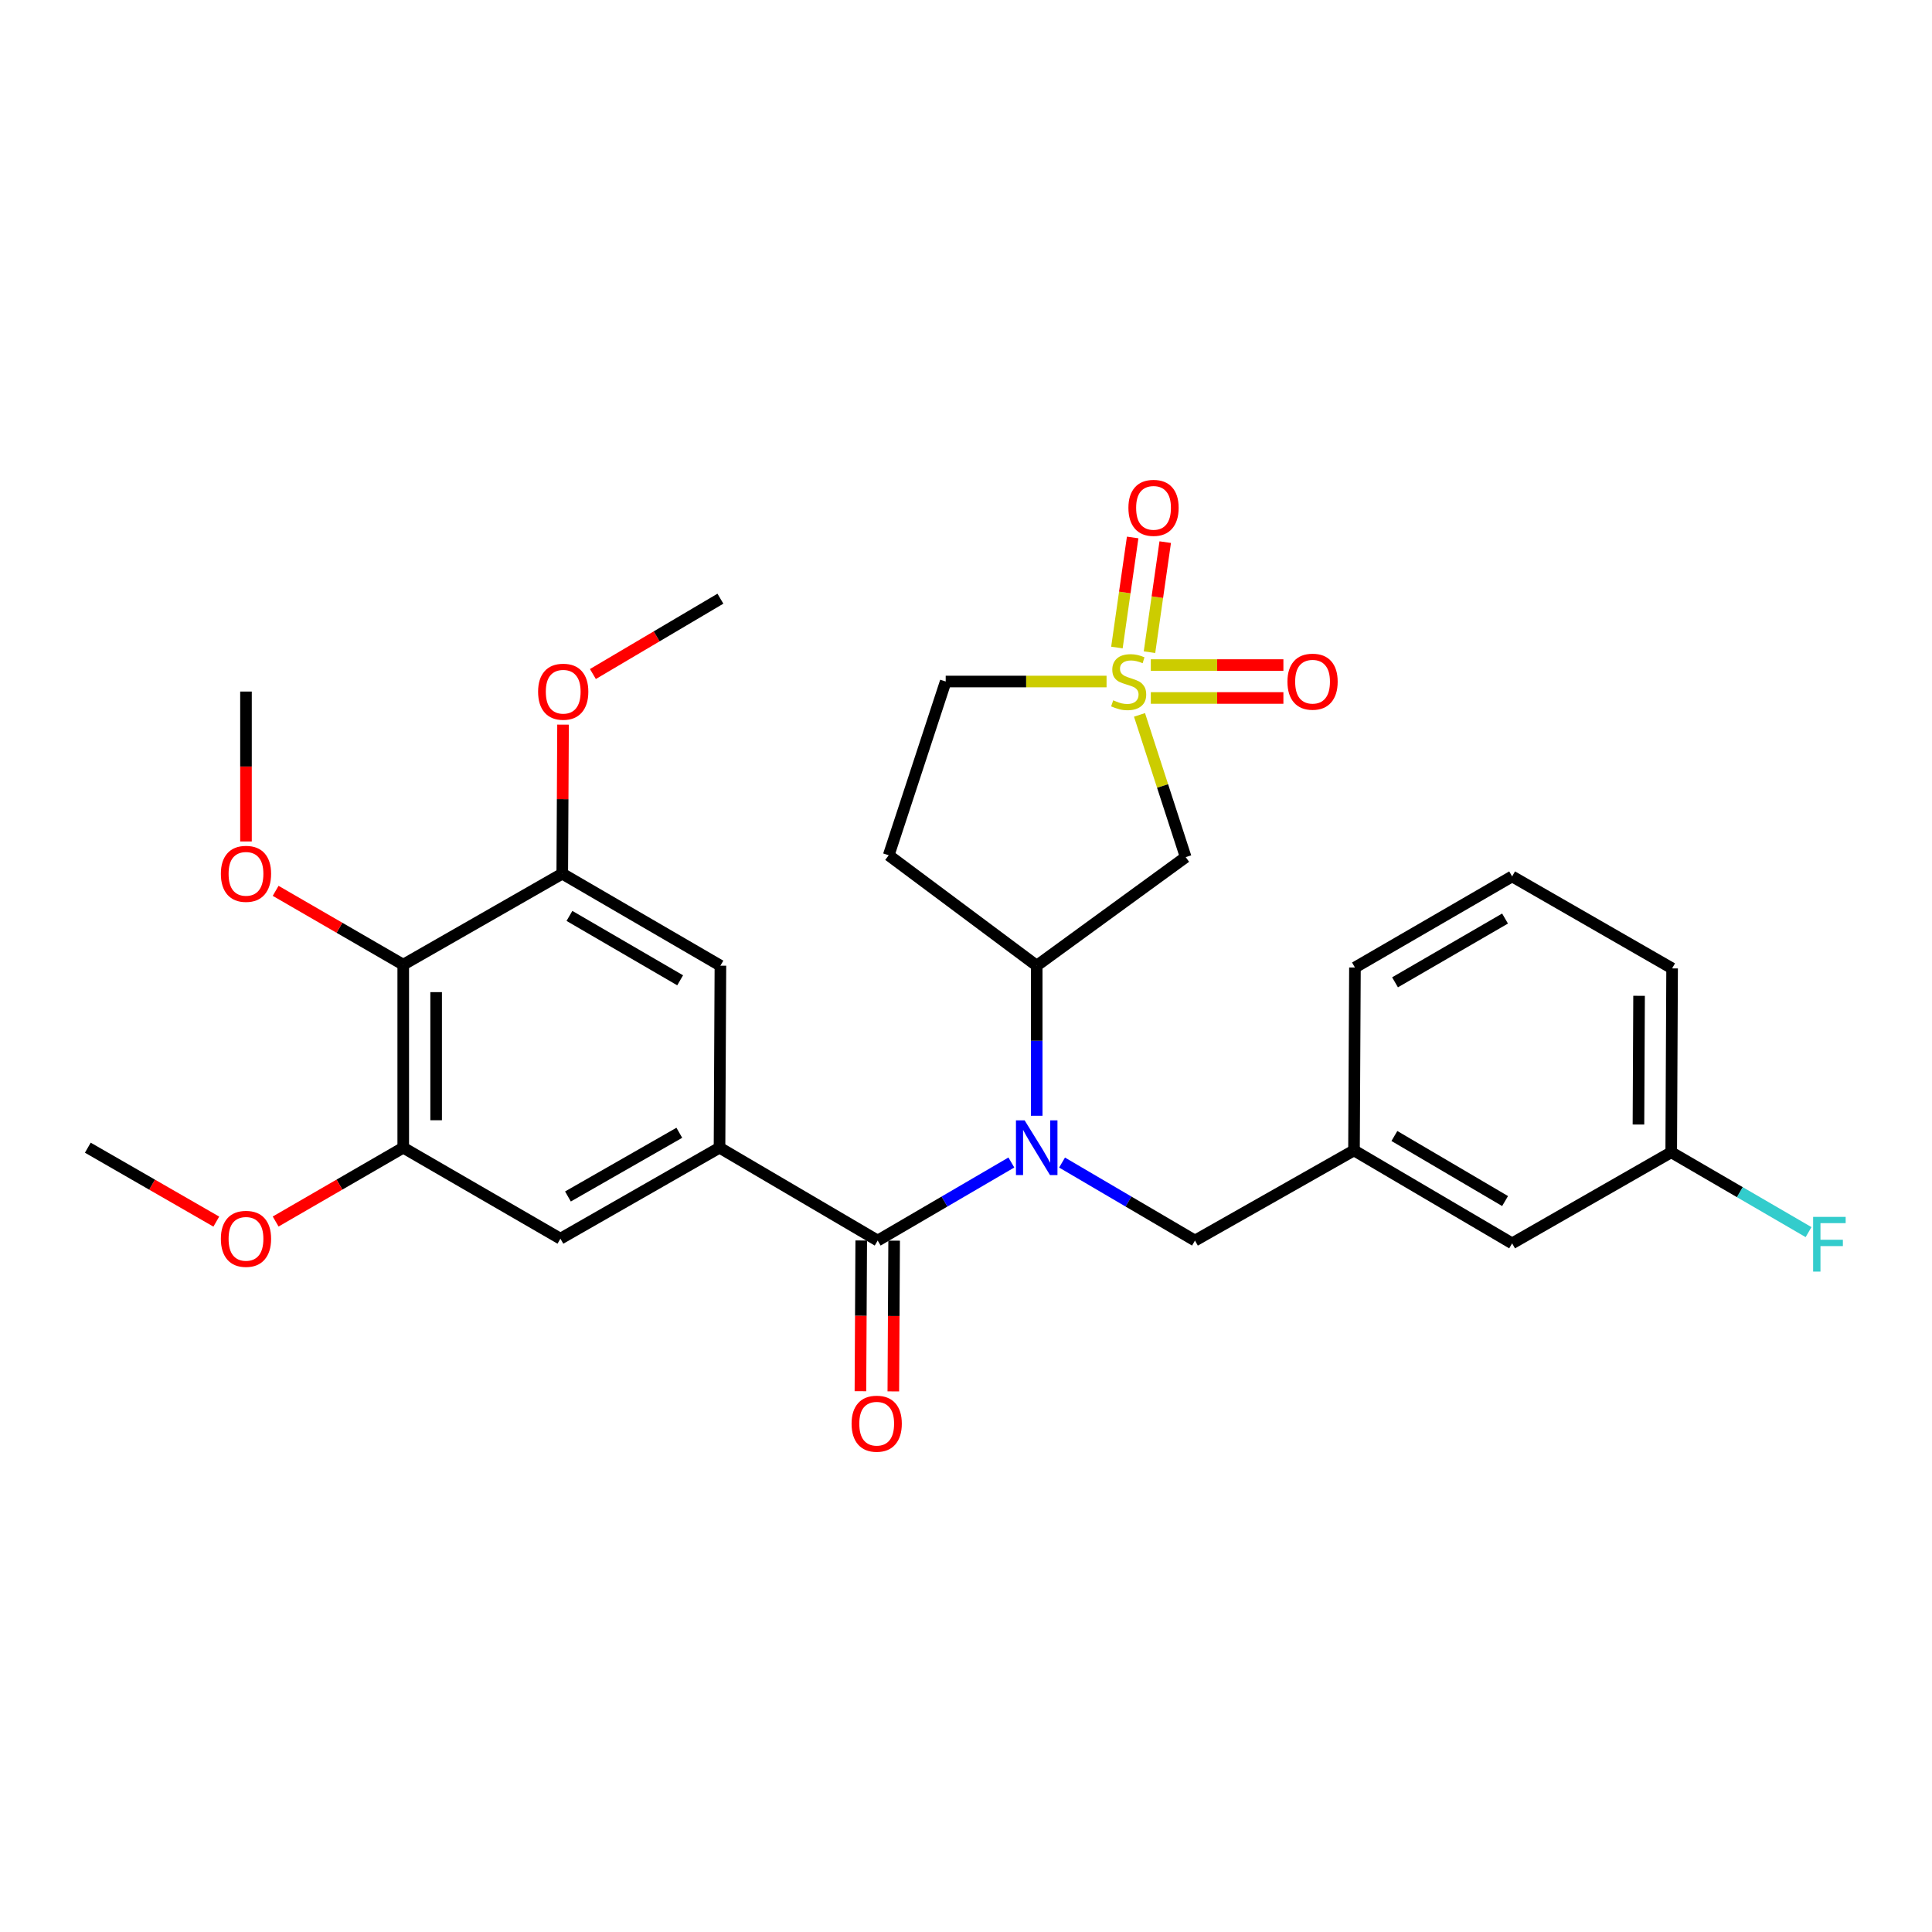 <?xml version='1.0' encoding='iso-8859-1'?>
<svg version='1.1' baseProfile='full'
              xmlns='http://www.w3.org/2000/svg'
                      xmlns:rdkit='http://www.rdkit.org/xml'
                      xmlns:xlink='http://www.w3.org/1999/xlink'
                  xml:space='preserve'
width='1000px' height='1000px' viewBox='0 0 1000 1000'>
<!-- END OF HEADER -->
<rect style='opacity:1.0;fill:#FFFFFF;stroke:none' width='1000' height='1000' x='0' y='0'> </rect>
<path class='bond-3' d='M 589.806,370.024 L 601.757,406.836' style='fill:none;fill-rule:evenodd;stroke:#CCCC00;stroke-width:6px;stroke-linecap:butt;stroke-linejoin:miter;stroke-opacity:1' />
<path class='bond-3' d='M 601.757,406.836 L 613.709,443.648' style='fill:none;fill-rule:evenodd;stroke:#000000;stroke-width:6px;stroke-linecap:butt;stroke-linejoin:miter;stroke-opacity:1' />
<path class='bond-10' d='M 594.973,337.568 L 599.046,309.086' style='fill:none;fill-rule:evenodd;stroke:#CCCC00;stroke-width:6px;stroke-linecap:butt;stroke-linejoin:miter;stroke-opacity:1' />
<path class='bond-10' d='M 599.046,309.086 L 603.119,280.604' style='fill:none;fill-rule:evenodd;stroke:#FF0000;stroke-width:6px;stroke-linecap:butt;stroke-linejoin:miter;stroke-opacity:1' />
<path class='bond-10' d='M 578.114,335.158 L 582.187,306.675' style='fill:none;fill-rule:evenodd;stroke:#CCCC00;stroke-width:6px;stroke-linecap:butt;stroke-linejoin:miter;stroke-opacity:1' />
<path class='bond-10' d='M 582.187,306.675 L 586.261,278.193' style='fill:none;fill-rule:evenodd;stroke:#FF0000;stroke-width:6px;stroke-linecap:butt;stroke-linejoin:miter;stroke-opacity:1' />
<path class='bond-11' d='M 595.659,361.27 L 629.972,361.27' style='fill:none;fill-rule:evenodd;stroke:#CCCC00;stroke-width:6px;stroke-linecap:butt;stroke-linejoin:miter;stroke-opacity:1' />
<path class='bond-11' d='M 629.972,361.27 L 664.285,361.27' style='fill:none;fill-rule:evenodd;stroke:#FF0000;stroke-width:6px;stroke-linecap:butt;stroke-linejoin:miter;stroke-opacity:1' />
<path class='bond-11' d='M 595.659,344.24 L 629.972,344.24' style='fill:none;fill-rule:evenodd;stroke:#CCCC00;stroke-width:6px;stroke-linecap:butt;stroke-linejoin:miter;stroke-opacity:1' />
<path class='bond-11' d='M 629.972,344.24 L 664.285,344.24' style='fill:none;fill-rule:evenodd;stroke:#FF0000;stroke-width:6px;stroke-linecap:butt;stroke-linejoin:miter;stroke-opacity:1' />
<path class='bond-14' d='M 572.752,352.755 L 531.123,352.755' style='fill:none;fill-rule:evenodd;stroke:#CCCC00;stroke-width:6px;stroke-linecap:butt;stroke-linejoin:miter;stroke-opacity:1' />
<path class='bond-14' d='M 531.123,352.755 L 489.493,352.755' style='fill:none;fill-rule:evenodd;stroke:#000000;stroke-width:6px;stroke-linecap:butt;stroke-linejoin:miter;stroke-opacity:1' />
<path class='bond-0' d='M 454.289,642.114 L 488.883,621.91' style='fill:none;fill-rule:evenodd;stroke:#000000;stroke-width:6px;stroke-linecap:butt;stroke-linejoin:miter;stroke-opacity:1' />
<path class='bond-0' d='M 488.883,621.91 L 523.477,601.706' style='fill:none;fill-rule:evenodd;stroke:#0000FF;stroke-width:6px;stroke-linecap:butt;stroke-linejoin:miter;stroke-opacity:1' />
<path class='bond-2' d='M 454.289,642.114 L 372.422,594.042' style='fill:none;fill-rule:evenodd;stroke:#000000;stroke-width:6px;stroke-linecap:butt;stroke-linejoin:miter;stroke-opacity:1' />
<path class='bond-15' d='M 445.774,642.068 L 445.563,681.077' style='fill:none;fill-rule:evenodd;stroke:#000000;stroke-width:6px;stroke-linecap:butt;stroke-linejoin:miter;stroke-opacity:1' />
<path class='bond-15' d='M 445.563,681.077 L 445.353,720.086' style='fill:none;fill-rule:evenodd;stroke:#FF0000;stroke-width:6px;stroke-linecap:butt;stroke-linejoin:miter;stroke-opacity:1' />
<path class='bond-15' d='M 462.803,642.16 L 462.593,681.169' style='fill:none;fill-rule:evenodd;stroke:#000000;stroke-width:6px;stroke-linecap:butt;stroke-linejoin:miter;stroke-opacity:1' />
<path class='bond-15' d='M 462.593,681.169 L 462.383,720.178' style='fill:none;fill-rule:evenodd;stroke:#FF0000;stroke-width:6px;stroke-linecap:butt;stroke-linejoin:miter;stroke-opacity:1' />
<path class='bond-1' d='M 536.6,577.527 L 536.6,538.678' style='fill:none;fill-rule:evenodd;stroke:#0000FF;stroke-width:6px;stroke-linecap:butt;stroke-linejoin:miter;stroke-opacity:1' />
<path class='bond-1' d='M 536.6,538.678 L 536.6,499.828' style='fill:none;fill-rule:evenodd;stroke:#000000;stroke-width:6px;stroke-linecap:butt;stroke-linejoin:miter;stroke-opacity:1' />
<path class='bond-12' d='M 549.715,601.739 L 584.115,621.926' style='fill:none;fill-rule:evenodd;stroke:#0000FF;stroke-width:6px;stroke-linecap:butt;stroke-linejoin:miter;stroke-opacity:1' />
<path class='bond-12' d='M 584.115,621.926 L 618.515,642.114' style='fill:none;fill-rule:evenodd;stroke:#000000;stroke-width:6px;stroke-linecap:butt;stroke-linejoin:miter;stroke-opacity:1' />
<path class='bond-8' d='M 372.422,594.042 L 372.885,499.828' style='fill:none;fill-rule:evenodd;stroke:#000000;stroke-width:6px;stroke-linecap:butt;stroke-linejoin:miter;stroke-opacity:1' />
<path class='bond-9' d='M 372.422,594.042 L 290.072,641.14' style='fill:none;fill-rule:evenodd;stroke:#000000;stroke-width:6px;stroke-linecap:butt;stroke-linejoin:miter;stroke-opacity:1' />
<path class='bond-9' d='M 351.614,586.324 L 293.97,619.292' style='fill:none;fill-rule:evenodd;stroke:#000000;stroke-width:6px;stroke-linecap:butt;stroke-linejoin:miter;stroke-opacity:1' />
<path class='bond-4' d='M 613.709,443.648 L 536.6,499.828' style='fill:none;fill-rule:evenodd;stroke:#000000;stroke-width:6px;stroke-linecap:butt;stroke-linejoin:miter;stroke-opacity:1' />
<path class='bond-29' d='M 536.6,499.828 L 459.994,442.683' style='fill:none;fill-rule:evenodd;stroke:#000000;stroke-width:6px;stroke-linecap:butt;stroke-linejoin:miter;stroke-opacity:1' />
<path class='bond-5' d='M 208.716,499.317 L 208.716,594.042' style='fill:none;fill-rule:evenodd;stroke:#000000;stroke-width:6px;stroke-linecap:butt;stroke-linejoin:miter;stroke-opacity:1' />
<path class='bond-5' d='M 225.746,513.526 L 225.746,579.834' style='fill:none;fill-rule:evenodd;stroke:#000000;stroke-width:6px;stroke-linecap:butt;stroke-linejoin:miter;stroke-opacity:1' />
<path class='bond-17' d='M 208.716,499.317 L 175.694,480.206' style='fill:none;fill-rule:evenodd;stroke:#000000;stroke-width:6px;stroke-linecap:butt;stroke-linejoin:miter;stroke-opacity:1' />
<path class='bond-17' d='M 175.694,480.206 L 142.673,461.095' style='fill:none;fill-rule:evenodd;stroke:#FF0000;stroke-width:6px;stroke-linecap:butt;stroke-linejoin:miter;stroke-opacity:1' />
<path class='bond-30' d='M 208.716,499.317 L 291.027,452.211' style='fill:none;fill-rule:evenodd;stroke:#000000;stroke-width:6px;stroke-linecap:butt;stroke-linejoin:miter;stroke-opacity:1' />
<path class='bond-6' d='M 291.027,452.211 L 372.885,499.828' style='fill:none;fill-rule:evenodd;stroke:#000000;stroke-width:6px;stroke-linecap:butt;stroke-linejoin:miter;stroke-opacity:1' />
<path class='bond-6' d='M 294.743,474.074 L 352.043,507.406' style='fill:none;fill-rule:evenodd;stroke:#000000;stroke-width:6px;stroke-linecap:butt;stroke-linejoin:miter;stroke-opacity:1' />
<path class='bond-19' d='M 291.027,452.211 L 291.229,413.638' style='fill:none;fill-rule:evenodd;stroke:#000000;stroke-width:6px;stroke-linecap:butt;stroke-linejoin:miter;stroke-opacity:1' />
<path class='bond-19' d='M 291.229,413.638 L 291.43,375.066' style='fill:none;fill-rule:evenodd;stroke:#FF0000;stroke-width:6px;stroke-linecap:butt;stroke-linejoin:miter;stroke-opacity:1' />
<path class='bond-7' d='M 208.716,594.042 L 290.072,641.14' style='fill:none;fill-rule:evenodd;stroke:#000000;stroke-width:6px;stroke-linecap:butt;stroke-linejoin:miter;stroke-opacity:1' />
<path class='bond-20' d='M 208.716,594.042 L 175.694,613.15' style='fill:none;fill-rule:evenodd;stroke:#000000;stroke-width:6px;stroke-linecap:butt;stroke-linejoin:miter;stroke-opacity:1' />
<path class='bond-20' d='M 175.694,613.15 L 142.673,632.257' style='fill:none;fill-rule:evenodd;stroke:#FF0000;stroke-width:6px;stroke-linecap:butt;stroke-linejoin:miter;stroke-opacity:1' />
<path class='bond-16' d='M 618.515,642.114 L 700.827,595.452' style='fill:none;fill-rule:evenodd;stroke:#000000;stroke-width:6px;stroke-linecap:butt;stroke-linejoin:miter;stroke-opacity:1' />
<path class='bond-13' d='M 459.994,442.683 L 489.493,352.755' style='fill:none;fill-rule:evenodd;stroke:#000000;stroke-width:6px;stroke-linecap:butt;stroke-linejoin:miter;stroke-opacity:1' />
<path class='bond-18' d='M 700.827,595.452 L 782.675,643.562' style='fill:none;fill-rule:evenodd;stroke:#000000;stroke-width:6px;stroke-linecap:butt;stroke-linejoin:miter;stroke-opacity:1' />
<path class='bond-18' d='M 721.734,587.987 L 779.027,621.664' style='fill:none;fill-rule:evenodd;stroke:#000000;stroke-width:6px;stroke-linecap:butt;stroke-linejoin:miter;stroke-opacity:1' />
<path class='bond-24' d='M 700.827,595.452 L 701.319,500.784' style='fill:none;fill-rule:evenodd;stroke:#000000;stroke-width:6px;stroke-linecap:butt;stroke-linejoin:miter;stroke-opacity:1' />
<path class='bond-26' d='M 127.322,435.534 L 127.322,396.742' style='fill:none;fill-rule:evenodd;stroke:#FF0000;stroke-width:6px;stroke-linecap:butt;stroke-linejoin:miter;stroke-opacity:1' />
<path class='bond-26' d='M 127.322,396.742 L 127.322,357.949' style='fill:none;fill-rule:evenodd;stroke:#000000;stroke-width:6px;stroke-linecap:butt;stroke-linejoin:miter;stroke-opacity:1' />
<path class='bond-21' d='M 782.675,643.562 L 865.024,596.408' style='fill:none;fill-rule:evenodd;stroke:#000000;stroke-width:6px;stroke-linecap:butt;stroke-linejoin:miter;stroke-opacity:1' />
<path class='bond-28' d='M 306.882,348.873 L 339.884,329.375' style='fill:none;fill-rule:evenodd;stroke:#FF0000;stroke-width:6px;stroke-linecap:butt;stroke-linejoin:miter;stroke-opacity:1' />
<path class='bond-28' d='M 339.884,329.375 L 372.885,309.877' style='fill:none;fill-rule:evenodd;stroke:#000000;stroke-width:6px;stroke-linecap:butt;stroke-linejoin:miter;stroke-opacity:1' />
<path class='bond-27' d='M 111.96,632.303 L 78.707,613.172' style='fill:none;fill-rule:evenodd;stroke:#FF0000;stroke-width:6px;stroke-linecap:butt;stroke-linejoin:miter;stroke-opacity:1' />
<path class='bond-27' d='M 78.707,613.172 L 45.455,594.042' style='fill:none;fill-rule:evenodd;stroke:#000000;stroke-width:6px;stroke-linecap:butt;stroke-linejoin:miter;stroke-opacity:1' />
<path class='bond-22' d='M 865.024,596.408 L 900.564,617.075' style='fill:none;fill-rule:evenodd;stroke:#000000;stroke-width:6px;stroke-linecap:butt;stroke-linejoin:miter;stroke-opacity:1' />
<path class='bond-22' d='M 900.564,617.075 L 936.104,637.743' style='fill:none;fill-rule:evenodd;stroke:#33CCCC;stroke-width:6px;stroke-linecap:butt;stroke-linejoin:miter;stroke-opacity:1' />
<path class='bond-31' d='M 865.024,596.408 L 865.478,501.238' style='fill:none;fill-rule:evenodd;stroke:#000000;stroke-width:6px;stroke-linecap:butt;stroke-linejoin:miter;stroke-opacity:1' />
<path class='bond-31' d='M 848.063,582.051 L 848.381,515.432' style='fill:none;fill-rule:evenodd;stroke:#000000;stroke-width:6px;stroke-linecap:butt;stroke-linejoin:miter;stroke-opacity:1' />
<path class='bond-23' d='M 782.675,453.63 L 701.319,500.784' style='fill:none;fill-rule:evenodd;stroke:#000000;stroke-width:6px;stroke-linecap:butt;stroke-linejoin:miter;stroke-opacity:1' />
<path class='bond-23' d='M 779.011,475.437 L 722.062,508.445' style='fill:none;fill-rule:evenodd;stroke:#000000;stroke-width:6px;stroke-linecap:butt;stroke-linejoin:miter;stroke-opacity:1' />
<path class='bond-25' d='M 782.675,453.63 L 865.478,501.238' style='fill:none;fill-rule:evenodd;stroke:#000000;stroke-width:6px;stroke-linecap:butt;stroke-linejoin:miter;stroke-opacity:1' />
<path  class='atom-0' d='M 576.199 362.475
Q 576.519 362.595, 577.839 363.155
Q 579.159 363.715, 580.599 364.075
Q 582.079 364.395, 583.519 364.395
Q 586.199 364.395, 587.759 363.115
Q 589.319 361.795, 589.319 359.515
Q 589.319 357.955, 588.519 356.995
Q 587.759 356.035, 586.559 355.515
Q 585.359 354.995, 583.359 354.395
Q 580.839 353.635, 579.319 352.915
Q 577.839 352.195, 576.759 350.675
Q 575.719 349.155, 575.719 346.595
Q 575.719 343.035, 578.119 340.835
Q 580.559 338.635, 585.359 338.635
Q 588.639 338.635, 592.359 340.195
L 591.439 343.275
Q 588.039 341.875, 585.479 341.875
Q 582.719 341.875, 581.199 343.035
Q 579.679 344.155, 579.719 346.115
Q 579.719 347.635, 580.479 348.555
Q 581.279 349.475, 582.399 349.995
Q 583.559 350.515, 585.479 351.115
Q 588.039 351.915, 589.559 352.715
Q 591.079 353.515, 592.159 355.155
Q 593.279 356.755, 593.279 359.515
Q 593.279 363.435, 590.639 365.555
Q 588.039 367.635, 583.679 367.635
Q 581.159 367.635, 579.239 367.075
Q 577.359 366.555, 575.119 365.635
L 576.199 362.475
' fill='#CCCC00'/>
<path  class='atom-2' d='M 530.34 579.882
L 539.62 594.882
Q 540.54 596.362, 542.02 599.042
Q 543.5 601.722, 543.58 601.882
L 543.58 579.882
L 547.34 579.882
L 547.34 608.202
L 543.46 608.202
L 533.5 591.802
Q 532.34 589.882, 531.1 587.682
Q 529.9 585.482, 529.54 584.802
L 529.54 608.202
L 525.86 608.202
L 525.86 579.882
L 530.34 579.882
' fill='#0000FF'/>
<path  class='atom-11' d='M 584.066 262.86
Q 584.066 256.06, 587.426 252.26
Q 590.786 248.46, 597.066 248.46
Q 603.346 248.46, 606.706 252.26
Q 610.066 256.06, 610.066 262.86
Q 610.066 269.74, 606.666 273.66
Q 603.266 277.54, 597.066 277.54
Q 590.826 277.54, 587.426 273.66
Q 584.066 269.78, 584.066 262.86
M 597.066 274.34
Q 601.386 274.34, 603.706 271.46
Q 606.066 268.54, 606.066 262.86
Q 606.066 257.3, 603.706 254.5
Q 601.386 251.66, 597.066 251.66
Q 592.746 251.66, 590.386 254.46
Q 588.066 257.26, 588.066 262.86
Q 588.066 268.58, 590.386 271.46
Q 592.746 274.34, 597.066 274.34
' fill='#FF0000'/>
<path  class='atom-12' d='M 666.378 352.835
Q 666.378 346.035, 669.738 342.235
Q 673.098 338.435, 679.378 338.435
Q 685.658 338.435, 689.018 342.235
Q 692.378 346.035, 692.378 352.835
Q 692.378 359.715, 688.978 363.635
Q 685.578 367.515, 679.378 367.515
Q 673.138 367.515, 669.738 363.635
Q 666.378 359.755, 666.378 352.835
M 679.378 364.315
Q 683.698 364.315, 686.018 361.435
Q 688.378 358.515, 688.378 352.835
Q 688.378 347.275, 686.018 344.475
Q 683.698 341.635, 679.378 341.635
Q 675.058 341.635, 672.698 344.435
Q 670.378 347.235, 670.378 352.835
Q 670.378 358.555, 672.698 361.435
Q 675.058 364.315, 679.378 364.315
' fill='#FF0000'/>
<path  class='atom-16' d='M 440.778 736.9
Q 440.778 730.1, 444.138 726.3
Q 447.498 722.5, 453.778 722.5
Q 460.058 722.5, 463.418 726.3
Q 466.778 730.1, 466.778 736.9
Q 466.778 743.78, 463.378 747.7
Q 459.978 751.58, 453.778 751.58
Q 447.538 751.58, 444.138 747.7
Q 440.778 743.82, 440.778 736.9
M 453.778 748.38
Q 458.098 748.38, 460.418 745.5
Q 462.778 742.58, 462.778 736.9
Q 462.778 731.34, 460.418 728.54
Q 458.098 725.7, 453.778 725.7
Q 449.458 725.7, 447.098 728.5
Q 444.778 731.3, 444.778 736.9
Q 444.778 742.62, 447.098 745.5
Q 449.458 748.38, 453.778 748.38
' fill='#FF0000'/>
<path  class='atom-18' d='M 114.322 452.291
Q 114.322 445.491, 117.682 441.691
Q 121.042 437.891, 127.322 437.891
Q 133.602 437.891, 136.962 441.691
Q 140.322 445.491, 140.322 452.291
Q 140.322 459.171, 136.922 463.091
Q 133.522 466.971, 127.322 466.971
Q 121.082 466.971, 117.682 463.091
Q 114.322 459.211, 114.322 452.291
M 127.322 463.771
Q 131.642 463.771, 133.962 460.891
Q 136.322 457.971, 136.322 452.291
Q 136.322 446.731, 133.962 443.931
Q 131.642 441.091, 127.322 441.091
Q 123.002 441.091, 120.642 443.891
Q 118.322 446.691, 118.322 452.291
Q 118.322 458.011, 120.642 460.891
Q 123.002 463.771, 127.322 463.771
' fill='#FF0000'/>
<path  class='atom-20' d='M 278.519 358.029
Q 278.519 351.229, 281.879 347.429
Q 285.239 343.629, 291.519 343.629
Q 297.799 343.629, 301.159 347.429
Q 304.519 351.229, 304.519 358.029
Q 304.519 364.909, 301.119 368.829
Q 297.719 372.709, 291.519 372.709
Q 285.279 372.709, 281.879 368.829
Q 278.519 364.949, 278.519 358.029
M 291.519 369.509
Q 295.839 369.509, 298.159 366.629
Q 300.519 363.709, 300.519 358.029
Q 300.519 352.469, 298.159 349.669
Q 295.839 346.829, 291.519 346.829
Q 287.199 346.829, 284.839 349.629
Q 282.519 352.429, 282.519 358.029
Q 282.519 363.749, 284.839 366.629
Q 287.199 369.509, 291.519 369.509
' fill='#FF0000'/>
<path  class='atom-21' d='M 114.322 641.22
Q 114.322 634.42, 117.682 630.62
Q 121.042 626.82, 127.322 626.82
Q 133.602 626.82, 136.962 630.62
Q 140.322 634.42, 140.322 641.22
Q 140.322 648.1, 136.922 652.02
Q 133.522 655.9, 127.322 655.9
Q 121.082 655.9, 117.682 652.02
Q 114.322 648.14, 114.322 641.22
M 127.322 652.7
Q 131.642 652.7, 133.962 649.82
Q 136.322 646.9, 136.322 641.22
Q 136.322 635.66, 133.962 632.86
Q 131.642 630.02, 127.322 630.02
Q 123.002 630.02, 120.642 632.82
Q 118.322 635.62, 118.322 641.22
Q 118.322 646.94, 120.642 649.82
Q 123.002 652.7, 127.322 652.7
' fill='#FF0000'/>
<path  class='atom-23' d='M 938.471 629.856
L 955.311 629.856
L 955.311 633.096
L 942.271 633.096
L 942.271 641.696
L 953.871 641.696
L 953.871 644.976
L 942.271 644.976
L 942.271 658.176
L 938.471 658.176
L 938.471 629.856
' fill='#33CCCC'/>
</svg>
